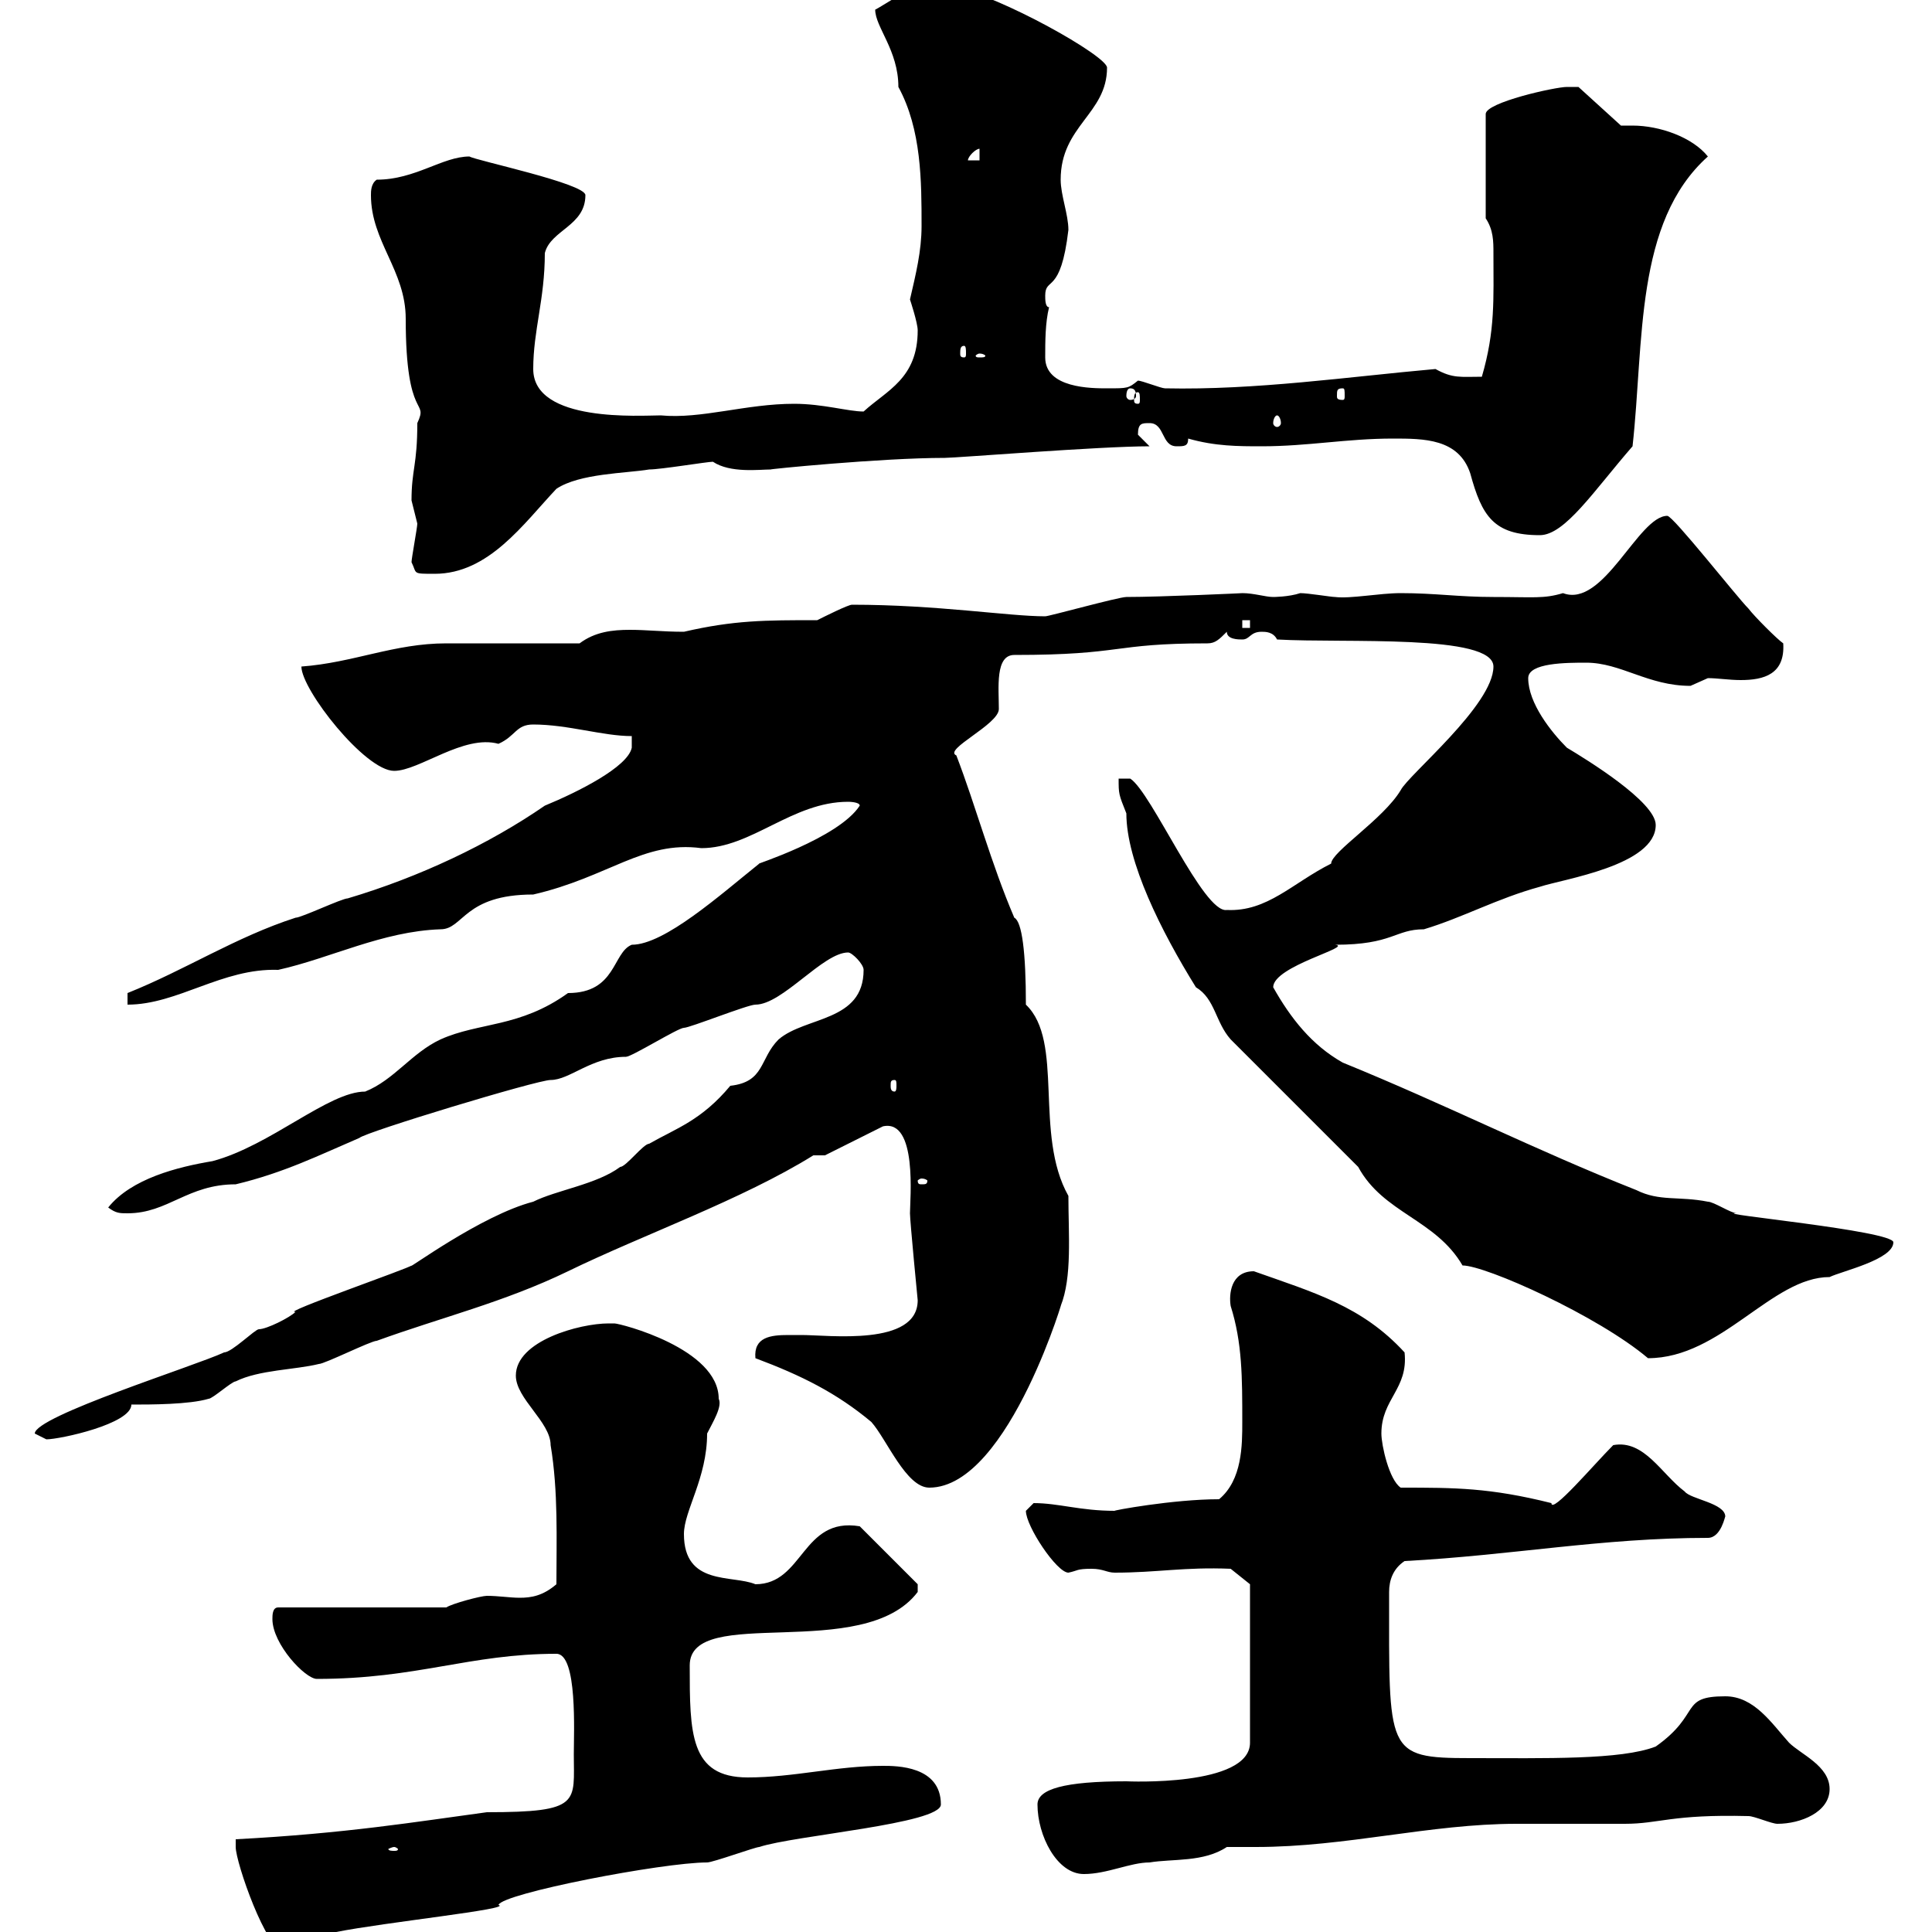 <svg xmlns="http://www.w3.org/2000/svg" xmlns:xlink="http://www.w3.org/1999/xlink" width="300" height="300"><path d="M36.60 286.80C36.60 289.20 41.40 303 44.10 303C46.80 303 50.40 301.80 52.20 300C59.70 298.50 79.80 296.40 77.40 295.80C78 294 102.90 289.20 109.80 289.20C110.70 289.20 117.30 286.80 117.90 286.80C123.30 285 146.10 283.20 146.10 280.20C146.10 274.20 139.20 274.20 137.10 274.20C129.90 274.20 123.30 276 116.10 276C107.10 276 107.10 269.10 107.10 258.60C107.10 249 134.10 258.30 142.50 247.20C142.50 247.20 142.50 247.20 142.50 246L133.50 237C124.50 235.50 124.80 246 117.30 246C113.70 244.50 106.20 246.30 106.20 238.20C106.20 234.60 109.80 229.50 109.80 222.60C110.70 220.80 112.20 218.40 111.60 217.20C111.60 209.40 96.30 205.50 95.40 205.50C95.40 205.50 94.50 205.50 94.50 205.50C90 205.50 80.10 208.20 80.10 213.60C80.10 217.20 85.50 220.80 85.50 224.40C86.70 231.60 86.40 239.10 86.40 246C84.30 247.80 82.50 248.10 80.70 248.10C79.20 248.10 77.40 247.80 75.60 247.80C74.70 247.80 70.20 249 69.30 249.60L43.20 249.60C42.30 249.60 42.30 250.80 42.30 251.40C42.30 255.30 47.40 260.70 49.20 260.70C64.80 260.70 72.90 256.80 86.40 256.80C89.70 256.80 89.10 269.10 89.10 272.40C89.10 279.90 90.30 281.40 75.60 281.40C64.50 282.90 53.70 284.70 36.60 285.60C36.60 285.60 36.60 286.80 36.60 286.80ZM161.10 280.20C161.10 285 164.10 291 168.30 291C171.90 291 175.50 289.20 178.50 289.20C182.10 288.60 186.90 289.20 190.50 286.80C191.70 286.80 193.50 286.80 195 286.80C209.10 286.80 222 283.20 235.50 283.20C237.30 283.20 250.50 283.20 252.30 283.20C257.70 283.20 259.50 281.70 271.50 282C272.40 282 275.10 283.20 276 283.20C279.60 283.20 284.10 281.40 284.10 277.80C284.10 274.20 279.60 272.40 277.80 270.60C275.10 267.60 272.40 263.40 267.90 263.40C260.70 263.40 264.30 266.10 257.10 271.20C251.70 273.30 240 273 228.30 273C215.10 273 215.70 272.10 215.70 247.20C215.70 245.40 216.30 243.60 218.10 242.40C234.90 241.50 248.70 238.80 265.20 238.80C267.30 238.80 267.90 235.20 267.90 235.50C267.90 233.40 262.50 232.80 261.60 231.60C258 228.90 255.30 223.50 250.50 224.40C247.50 227.40 240.90 235.20 240.90 233.40C231.30 231 225.90 231 217.50 231C215.70 229.80 214.50 224.40 214.50 222.60C214.50 217.20 218.70 215.70 218.10 210C211.50 202.80 204 200.70 194.70 197.40C191.10 197.40 190.80 201 191.10 202.80C192.90 208.50 192.90 213.90 192.90 220.80C192.90 224.40 192.90 229.80 189.30 232.80C182.10 232.80 172.50 234.60 173.10 234.60C167.70 234.60 164.40 233.40 160.50 233.40C160.50 233.40 159.30 234.60 159.30 234.60C159.30 237 164.10 244.20 165.90 244.20C167.40 243.90 167.10 243.60 169.50 243.60C171.30 243.60 171.90 244.20 173.10 244.20C179.70 244.20 183.90 243.30 191.10 243.60L194.10 246L194.10 270.60C194.10 277.50 174.90 276.60 174.90 276.60C165.30 276.60 161.10 277.80 161.10 280.20ZM61.20 286.80C61.50 286.80 61.80 287.10 61.80 287.10C61.80 287.40 61.50 287.40 61.20 287.40C60.90 287.40 60.30 287.40 60.30 287.10C60.30 287.10 60.90 286.80 61.20 286.80ZM117.30 210.90C124.50 213.60 129.90 216.30 135.30 220.80C137.70 223.50 140.70 231 144.30 231C156.90 231 165.90 198.90 164.70 202.80C166.50 198.30 165.90 191.70 165.90 185.70C160.50 176.10 165.30 161.70 159.30 156C159.30 147.90 158.70 143.10 157.50 142.50C153.90 134.10 151.50 125.10 148.50 117.30C146.40 116.40 155.10 112.50 155.10 110.10C155.10 106.80 154.50 101.70 157.50 101.70C174.60 101.70 172.50 99.90 187.50 99.90C188.70 99.90 189.30 99.30 190.50 98.10C190.50 99.30 192.30 99.30 192.90 99.30C194.10 99.30 194.10 98.10 195.90 98.10C196.50 98.10 197.70 98.10 198.30 99.30C208.80 99.90 231.90 98.40 231.90 103.50C231.90 109.50 218.70 120.30 217.50 122.70C214.80 127.20 206.70 132.30 206.70 134.10C200.70 137.10 196.80 141.60 190.50 141.30C186.90 141.90 178.80 123 175.50 120.90L173.70 120.90C173.70 123.30 173.70 123.30 174.90 126.30C174.90 133.80 180.30 144.60 185.70 153.30C188.70 155.10 188.70 158.70 191.10 161.40L210.90 181.20C214.80 188.40 222.90 189.30 227.10 196.50C230.70 196.50 248.10 204.30 255.90 210.90C267.30 210.90 275.10 198.30 284.10 198.30C285.90 197.40 294 195.60 294 192.90C294 191.10 265.20 188.40 269.70 188.40C268.80 188.40 266.10 186.60 265.20 186.60C260.70 185.70 257.70 186.60 254.10 184.80C238.20 178.50 224.70 171.60 208.50 165C203.70 162.30 200.40 158.10 197.70 153.30C197.70 150 210.30 147 207.30 146.70C216.30 146.70 216.60 144.30 221.10 144.30C227.10 142.50 232.50 139.50 239.10 137.70C242.70 136.50 257.10 134.40 257.10 128.10C257.10 124.50 246.30 117.90 243.30 116.10C240.90 113.70 237.30 109.20 237.30 105.30C237.30 102.90 243.30 102.90 246.30 102.90C251.70 102.90 255.90 106.50 262.50 106.50C262.50 106.50 265.20 105.30 265.20 105.30C266.70 105.30 268.50 105.60 270.30 105.60C273.90 105.60 277.20 104.70 276.90 99.90C276 99.30 272.40 95.70 271.50 94.50C269.70 92.70 259.80 80.10 258.90 80.10C254.40 80.10 249 94.50 242.70 92.10C239.70 93 238.20 92.70 231.90 92.70C226.50 92.70 222.90 92.10 217.50 92.10C214.20 92.10 209.70 93 207.30 92.70C206.70 92.70 203.10 92.10 201.90 92.10C200.10 92.70 197.70 92.70 197.70 92.70C196.50 92.70 194.70 92.10 192.90 92.10C193.20 92.10 180.30 92.70 174.90 92.70C173.70 92.70 162.90 95.70 162.30 95.70C156.60 95.70 145.50 93.90 132.30 93.90C131.70 93.90 128.10 95.70 126.90 96.30C118.80 96.30 114 96.30 106.20 98.10C102.90 98.10 100.50 97.80 97.80 97.80C95.10 97.80 92.40 98.10 90 99.90C87.30 99.90 72 99.90 69.30 99.90C61.20 99.90 54.90 102.90 46.80 103.50C46.80 107.10 56.70 119.70 61.20 119.70C65.10 119.70 72 114 77.40 115.50C80.10 114.30 80.10 112.50 82.80 112.50C88.20 112.50 93.60 114.30 98.10 114.30L98.10 116.10C97.50 119.10 89.70 123 84.60 125.10C75.90 131.10 65.10 136.20 54 139.50C53.10 139.50 46.80 142.50 45.90 142.50C36.60 145.50 28.80 150.60 19.80 154.20L19.80 156C27.60 156 34.50 150.30 43.20 150.60C51.30 148.80 59.40 144.60 68.40 144.30C72 144.30 72 138.90 82.80 138.90C94.50 136.20 99.90 130.50 108.90 131.70C116.70 131.70 123 124.50 131.70 124.50C131.70 124.50 133.50 124.50 133.50 125.10C130.20 130.20 116.70 134.40 117.90 134.10C111.90 138.90 103.20 146.70 98.10 146.70C95.10 147.90 95.70 154.20 88.20 154.20C80.70 159.60 74.40 158.70 68.40 161.40C63.90 163.50 61.20 167.70 56.70 169.50C51 169.50 42 177.90 33 180.30C27.60 181.20 20.40 183 16.80 187.50C18 188.40 18.60 188.40 19.80 188.40C26.10 188.40 29.10 183.90 36.60 183.90C44.10 182.10 49.50 179.40 55.80 176.70C56.70 175.80 83.40 167.70 85.50 167.70C88.50 167.70 91.80 164.10 97.20 164.10C98.10 164.10 105.30 159.60 106.20 159.60C107.10 159.60 116.10 156 117.30 156C121.50 156 127.80 147.90 131.70 147.90C132.30 147.90 134.10 149.70 134.10 150.60C134.10 158.70 125.10 157.80 120.90 161.40C117.90 164.40 118.80 168 113.40 168.60C108.90 174 105 175.20 100.80 177.60C99.90 177.60 97.20 181.20 96.30 181.20C92.70 183.90 86.40 184.80 82.80 186.60C74.70 188.70 63 197.40 63.90 196.50C63.90 196.80 43.20 204 45.90 203.70C45 204.60 41.40 206.40 40.20 206.40C39.60 206.40 36 210 34.80 210C30.30 212.10 5.40 219.90 5.40 222.60C5.40 222.60 7.20 223.50 7.20 223.50C9.30 223.50 20.40 221.10 20.40 218.10C23.40 218.10 29.40 218.10 32.40 217.20C33 217.20 36 214.50 36.60 214.50C40.20 212.70 45.90 212.70 49.50 211.80C50.40 211.80 57.60 208.20 58.50 208.20C68.40 204.60 78.30 202.20 88.20 197.40C99.90 191.70 115.20 186.30 126.30 179.40C126.30 179.40 128.10 179.40 128.10 179.40L137.10 174.90C142.50 173.70 141.30 186.30 141.30 188.40C141.30 189.60 142.50 201.90 142.50 201.90C142.50 209.10 128.70 207.30 124.50 207.30C123.90 207.30 123 207.30 122.40 207.30C119.70 207.30 117 207.60 117.30 210.90ZM143.10 183C143.70 183 144 183.30 144 183.30C144 183.90 143.70 183.90 143.10 183.90C142.80 183.90 142.50 183.90 142.50 183.30C142.50 183.30 142.80 183 143.10 183ZM138.90 167.70C139.20 167.70 139.20 168 139.20 168.60C139.20 168.90 139.20 169.50 138.90 169.50C138.30 169.50 138.30 168.90 138.30 168.60C138.30 168 138.30 167.70 138.90 167.70ZM192.90 96.30L194.10 96.30L194.10 97.50L192.90 97.50ZM63.90 87.30C64.80 89.10 63.90 89.10 67.50 89.10C75.90 89.10 81.30 81.30 86.40 75.90C90 73.50 97.20 73.50 100.80 72.90C102.60 72.90 109.80 71.70 110.70 71.70C113.40 73.50 117.90 72.90 119.70 72.90C118.80 72.90 136.80 71.10 146.70 71.10C148.50 71.10 170.70 69.30 178.50 69.30C178.50 69.30 176.70 67.50 176.70 67.50C176.70 65.70 177.30 65.70 178.50 65.70C180.90 65.70 180.30 69.30 182.70 69.30C183.90 69.30 184.50 69.30 184.50 68.10C188.70 69.30 192.30 69.30 195.90 69.30C203.10 69.30 209.10 68.10 216.30 68.10C221.10 68.10 226.50 68.10 228.30 73.50C230.10 80.10 231.90 83.10 239.10 83.10C243 83.10 247.50 76.20 253.50 69.30C255.30 53.10 253.80 34.50 265.20 24.30C262.80 21.30 257.70 19.50 253.50 19.50C252.60 19.50 252.30 19.50 251.70 19.50L245.10 13.50C245.10 13.50 243.30 13.50 243.30 13.50C241.50 13.50 230.70 15.90 230.70 17.70L230.70 33.90C231.90 35.70 231.90 37.50 231.90 39.30C231.90 46.50 232.20 51.30 230.10 58.50C226.80 58.50 225.60 58.80 222.90 57.30C209.40 58.50 195 60.60 180.90 60.30C180.30 60.30 177.30 59.10 176.70 59.10C175.20 60.30 175.20 60.30 171.90 60.30C169.50 60.30 162.30 60.30 162.30 55.50C162.30 53.10 162.30 50.10 162.90 47.70C162.30 47.70 162.30 46.50 162.30 45.90C162.30 42.90 164.70 45.90 165.90 35.70C165.90 33.30 164.70 30.30 164.70 27.90C164.70 19.50 171.90 17.70 171.90 10.50C171.90 8.70 155.40-0.60 147.90-2.10C146.40-2.10 145.80-2.10 143.10-0.30C142.50-0.60 141.30-0.90 140.70-0.90C139.50-0.90 137.10 0.90 135.90 1.50C135.90 4.20 139.50 7.80 139.50 13.50C143.10 20.10 143.10 28.20 143.10 35.10C143.10 39 142.20 42.60 141.30 46.50C141.30 46.50 142.50 50.10 142.50 51.30C142.50 58.80 137.70 60.60 134.10 63.90C131.70 63.90 127.80 62.70 123.30 62.70C115.80 62.70 108.90 65.10 102.60 64.50C99.60 64.50 82.80 65.70 82.80 57.30C82.80 51.30 84.60 46.50 84.60 39.30C85.50 35.70 90.90 35.10 90.90 30.30C90.90 28.50 73.80 24.90 72.90 24.30C68.70 24.30 64.50 27.90 58.50 27.90C57.60 28.50 57.60 29.70 57.60 30.30C57.60 37.50 63 42 63 49.50C63 65.70 66.60 61.80 64.80 65.70C64.80 72.30 63.90 72.90 63.90 77.70C63.90 77.70 64.80 81.30 64.80 81.30C64.80 81.90 63.90 86.70 63.90 87.30ZM198.30 64.50C198.60 64.50 198.90 65.10 198.90 65.70C198.90 66 198.60 66.30 198.30 66.30C198 66.30 197.70 66 197.70 65.70C197.70 65.10 198 64.50 198.30 64.50ZM176.70 60.90C177 60.90 177 61.50 177 62.10C177 62.40 177 62.70 176.70 62.70C176.10 62.70 176.10 62.40 176.10 62.10C176.10 61.50 176.10 60.90 176.70 60.90ZM175.50 60.30C176.10 60.30 176.40 60.60 176.40 61.50C176.40 61.80 176.10 62.10 175.50 62.10C175.20 62.10 174.90 61.80 174.90 61.50C174.90 60.60 175.20 60.30 175.50 60.30ZM208.50 60.30C208.80 60.30 208.80 60.60 208.80 61.50C208.80 61.80 208.80 62.10 208.50 62.10C207.60 62.10 207.60 61.80 207.60 61.50C207.60 60.60 207.60 60.30 208.50 60.30ZM152.10 54.90C152.70 54.90 153 55.20 153 55.20C153 55.50 152.70 55.50 152.10 55.50C151.80 55.50 151.50 55.50 151.50 55.20C151.50 55.20 151.80 54.90 152.10 54.90ZM149.70 53.70C150 53.70 150 54.30 150 54.90C150 55.20 150 55.50 149.70 55.50C149.10 55.50 149.10 55.20 149.10 54.90C149.10 54.30 149.10 53.70 149.70 53.70ZM152.10 23.10L152.10 24.90L150.30 24.90C150.30 24.30 151.50 23.10 152.10 23.10Z"/></svg>